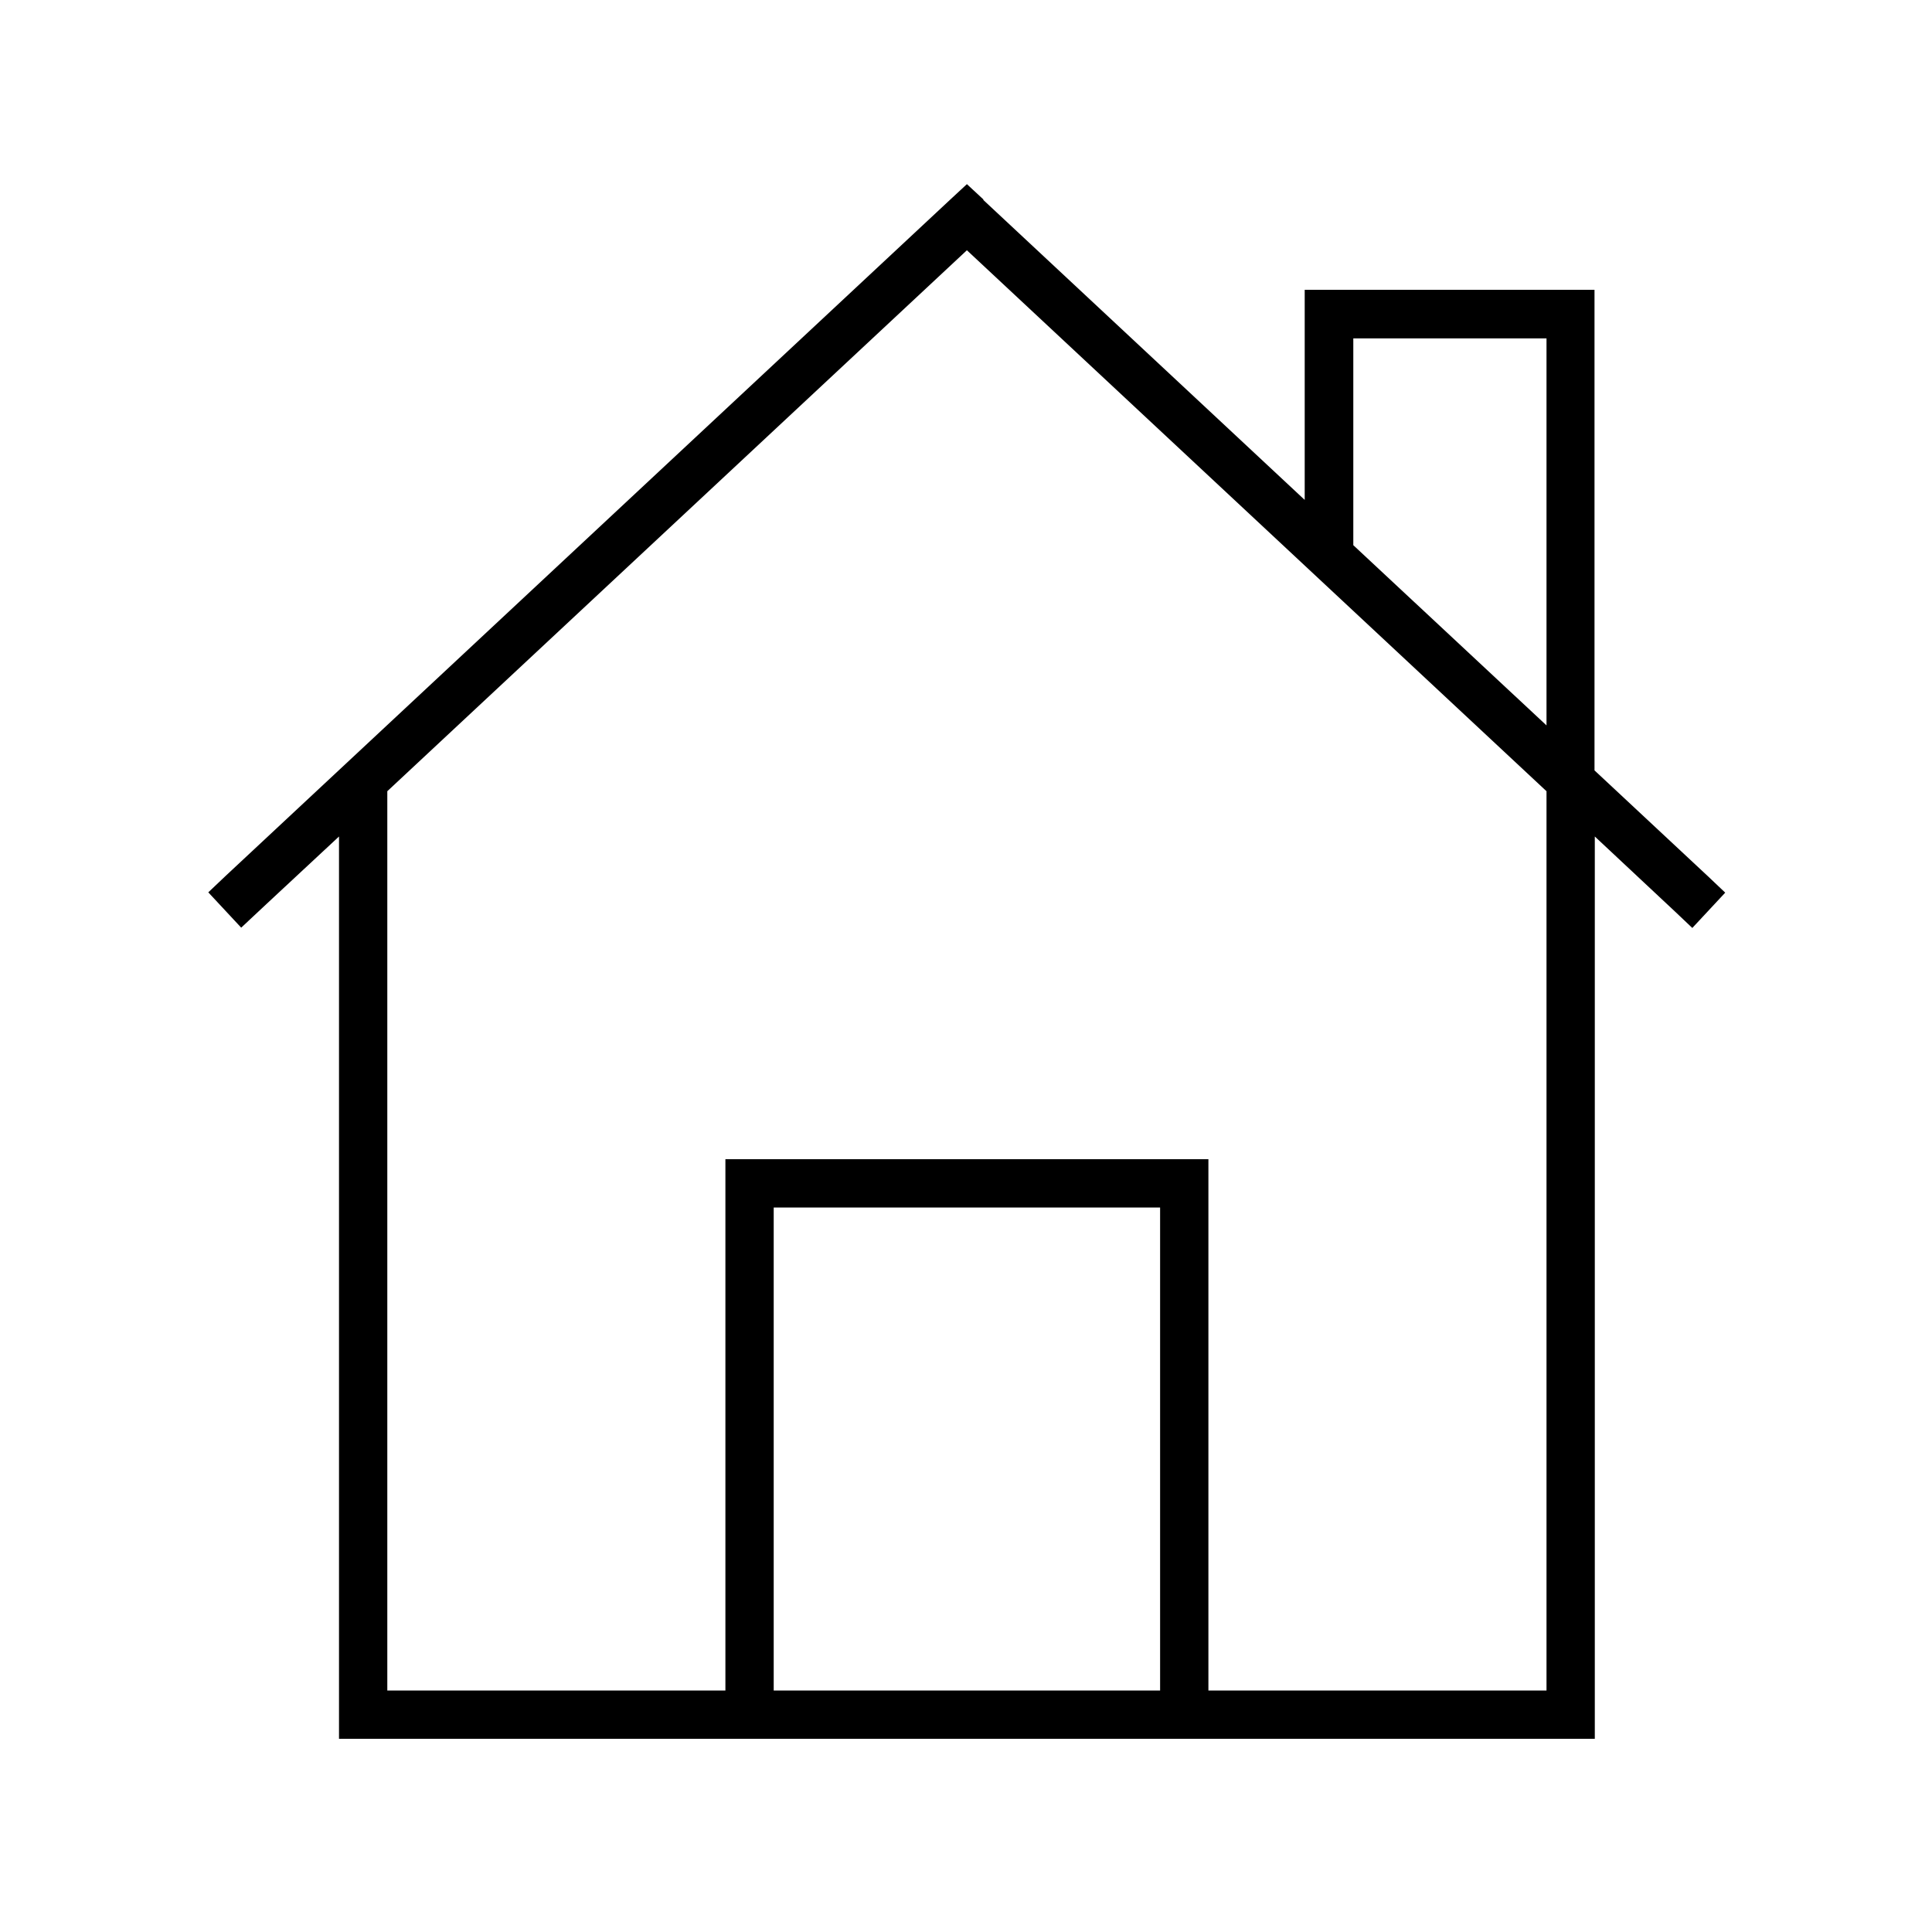 <svg xmlns="http://www.w3.org/2000/svg" viewBox="0 0 640 640"><!--! Font Awesome Pro 7.1.0 by @fontawesome - https://fontawesome.com License - https://fontawesome.com/license (Commercial License) Copyright 2025 Fonticons, Inc. --><path fill="currentColor" d="M325.8 66.1L320.3 61L314.8 66.1L74.8 290.1L69 295.6L79.9 307.3C80.3 306.9 91.1 296.8 112.3 277.1L112.3 576L528.3 576L528.3 277.1L554.8 301.9L560.6 307.4L571.5 295.7L565.7 290.2L528.2 255.2L528.2 96L432.2 96L432.2 165.6L325.7 66.2zM512.3 262.1L512.3 560L400.3 560L400.3 384L240.3 384L240.3 560L128.3 560L128.3 262.1L320.3 82.9L512.3 262.1zM256.3 560L256.3 400L384.3 400L384.3 560L256.3 560zM512.3 112L512.3 240.3L448.3 180.6L448.3 112.1L512.3 112.1z"/></svg>